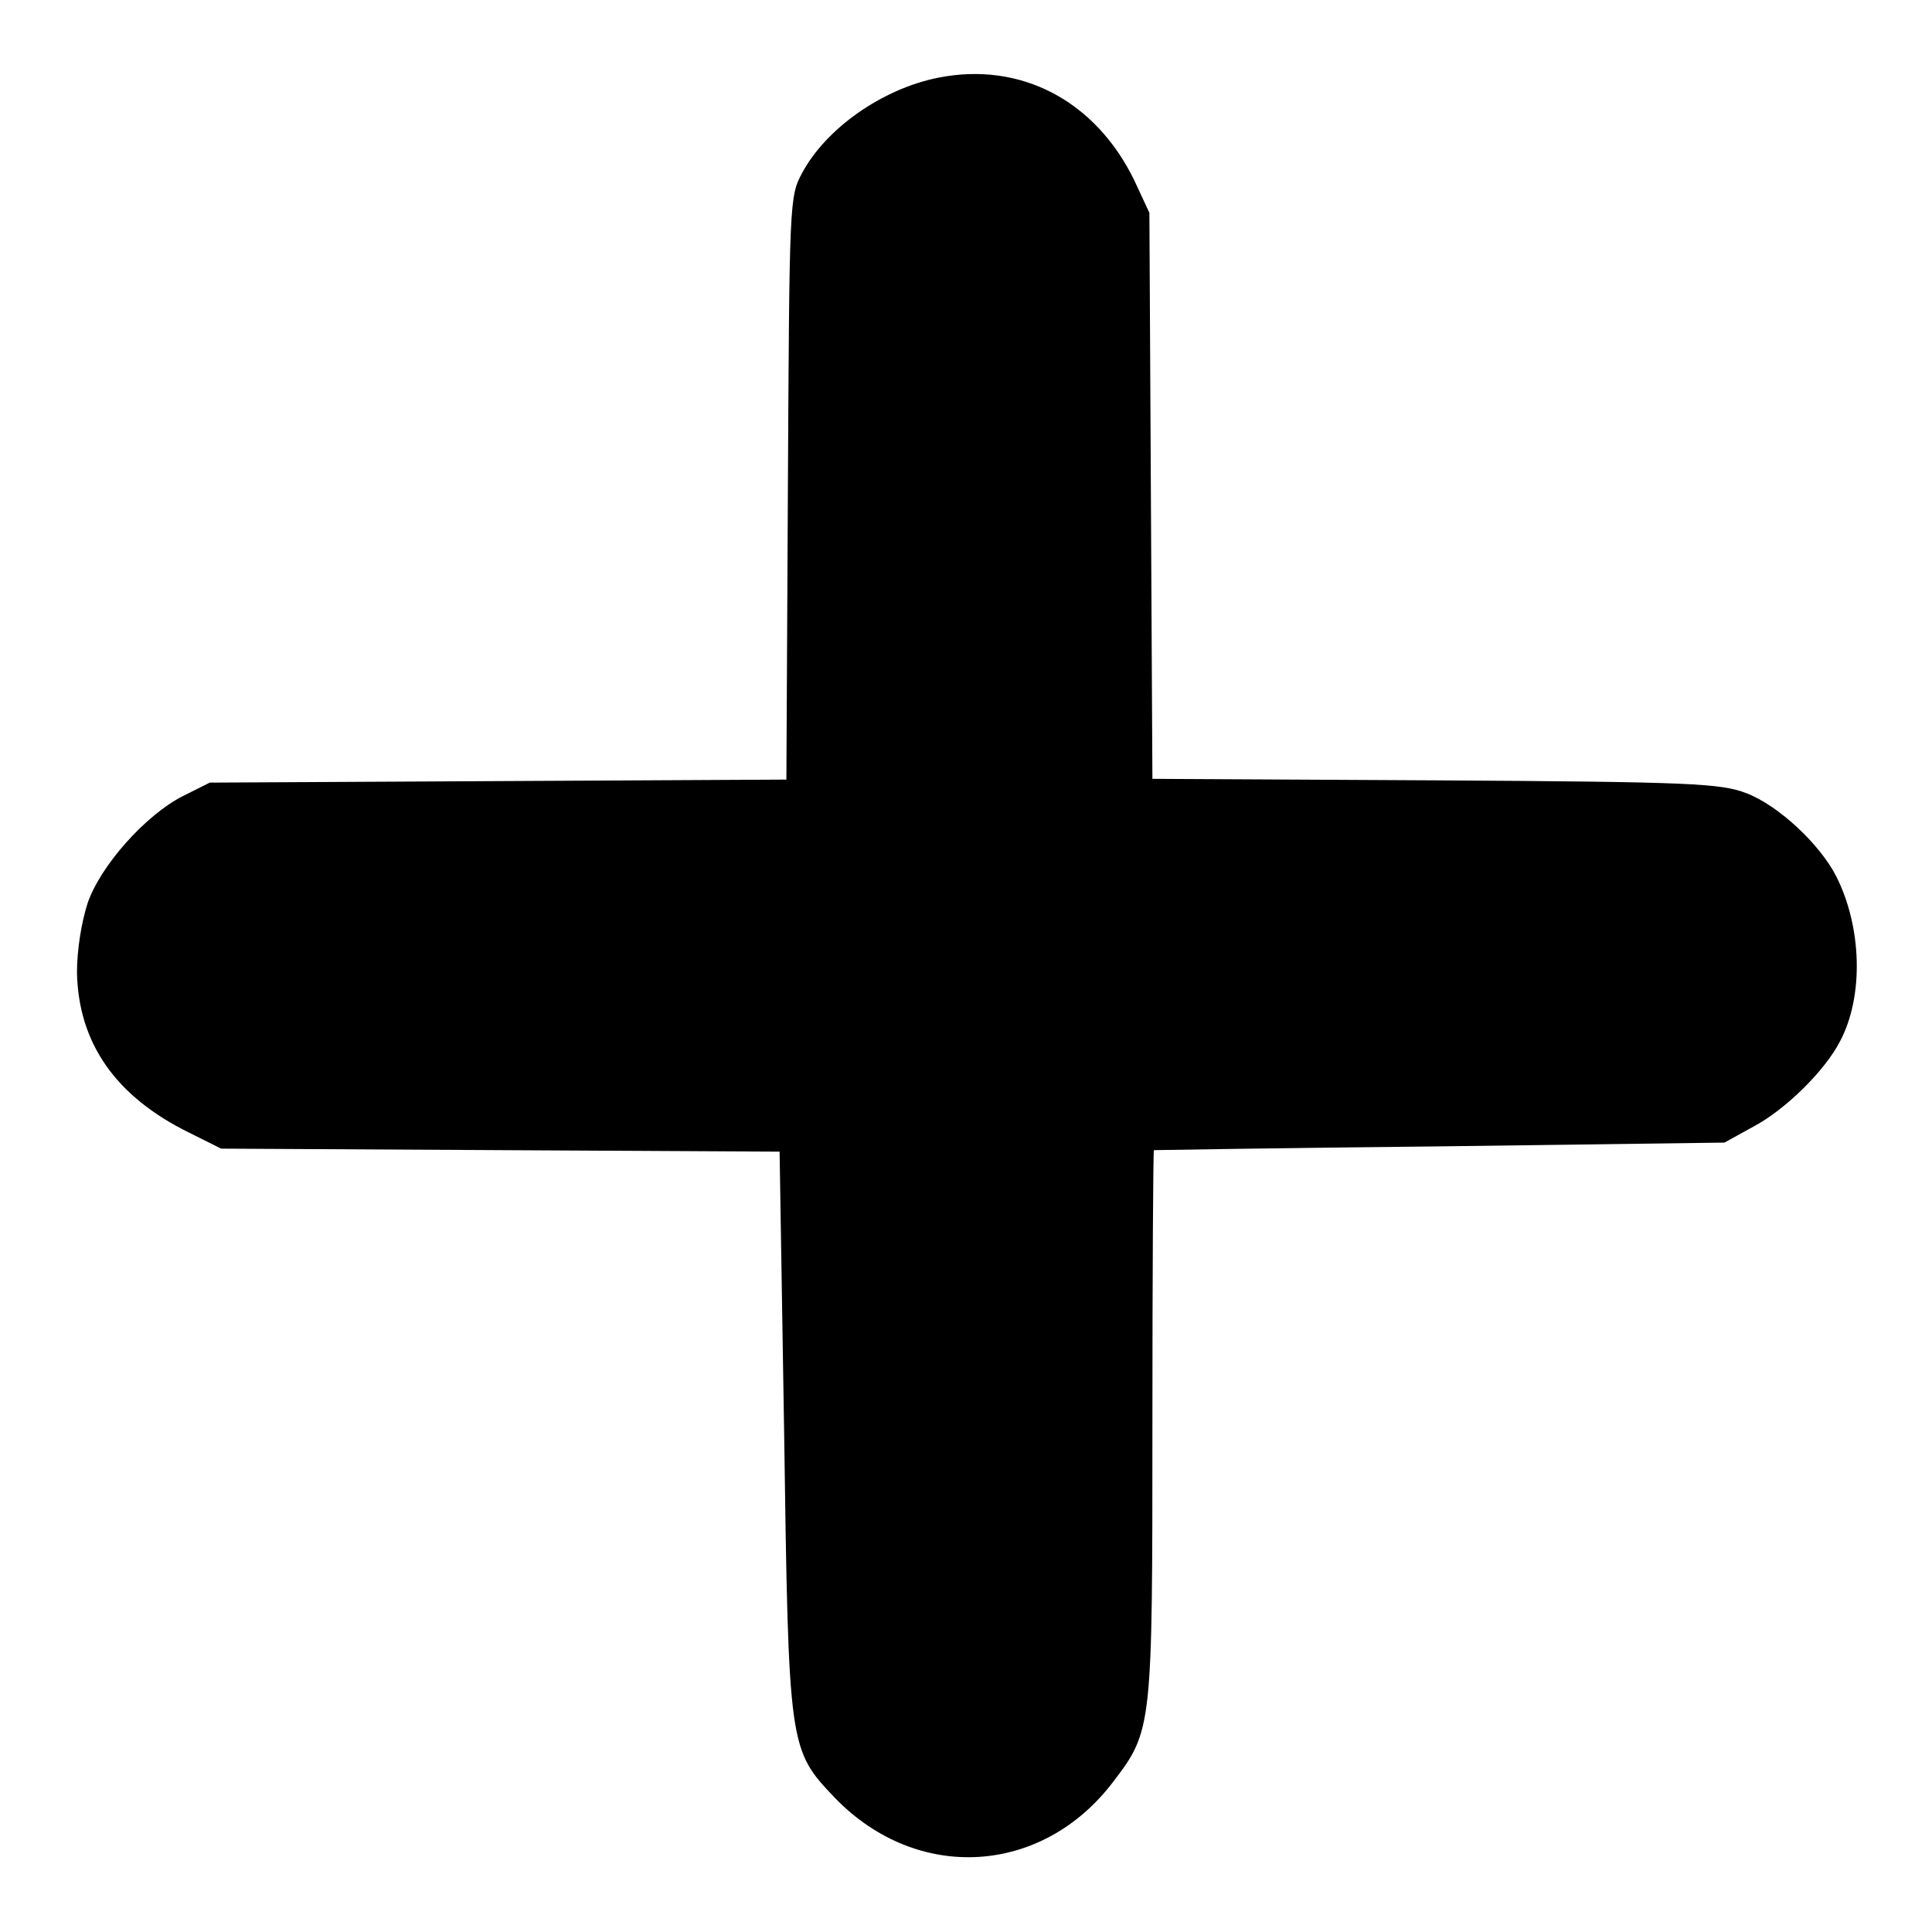 <?xml version="1.0" encoding="utf-8"?>
<!-- Svg Vector Icons : http://www.onlinewebfonts.com/icon -->
<!DOCTYPE svg PUBLIC "-//W3C//DTD SVG 1.1//EN" "http://www.w3.org/Graphics/SVG/1.1/DTD/svg11.dtd">
<svg version="1.1" xmlns="http://www.w3.org/2000/svg" xmlns:xlink="http://www.w3.org/1999/xlink" x="0px" y="0px" viewBox="0 0 256 256" enable-background="new 0 0 256 256" xml:space="preserve">
<g><g><g><path fill="#000000" d="M124.3,10.3c-7.5,1.5-14.9,6.8-18,12.6c-1.7,3.1-1.7,3.8-1.9,41.8l-0.2,38.6l-38.2,0.2l-38.2,0.2l-3.6,1.8c-4.9,2.5-10.9,9.2-12.6,14.2c-0.8,2.5-1.4,6.1-1.4,9.2c0.2,9.3,5.1,16.4,14.9,21.2l4.2,2.1l37,0.2l37,0.2l0.6,37.1c0.6,42.1,0.6,42.1,6.8,48.6c10.9,11.2,27.4,10.2,36.8-2.2c5.2-6.8,5.2-7.2,5.2-47.5c0-19.8,0.1-36.1,0.2-36.2c0.1,0,17.2-0.3,37.9-0.5l37.7-0.5l3.8-2.1c4.2-2.2,9.5-7.4,11.5-11.3c3.2-6,2.9-15.2-0.5-21.9c-2.2-4.3-7.7-9.4-11.9-11c-3.4-1.3-7.2-1.5-41.2-1.7l-37.5-0.2l-0.2-37.5l-0.2-37.5l-2-4.3C145.2,13.4,135.3,8.1,124.3,10.3z"/></g></g></g>
</svg>